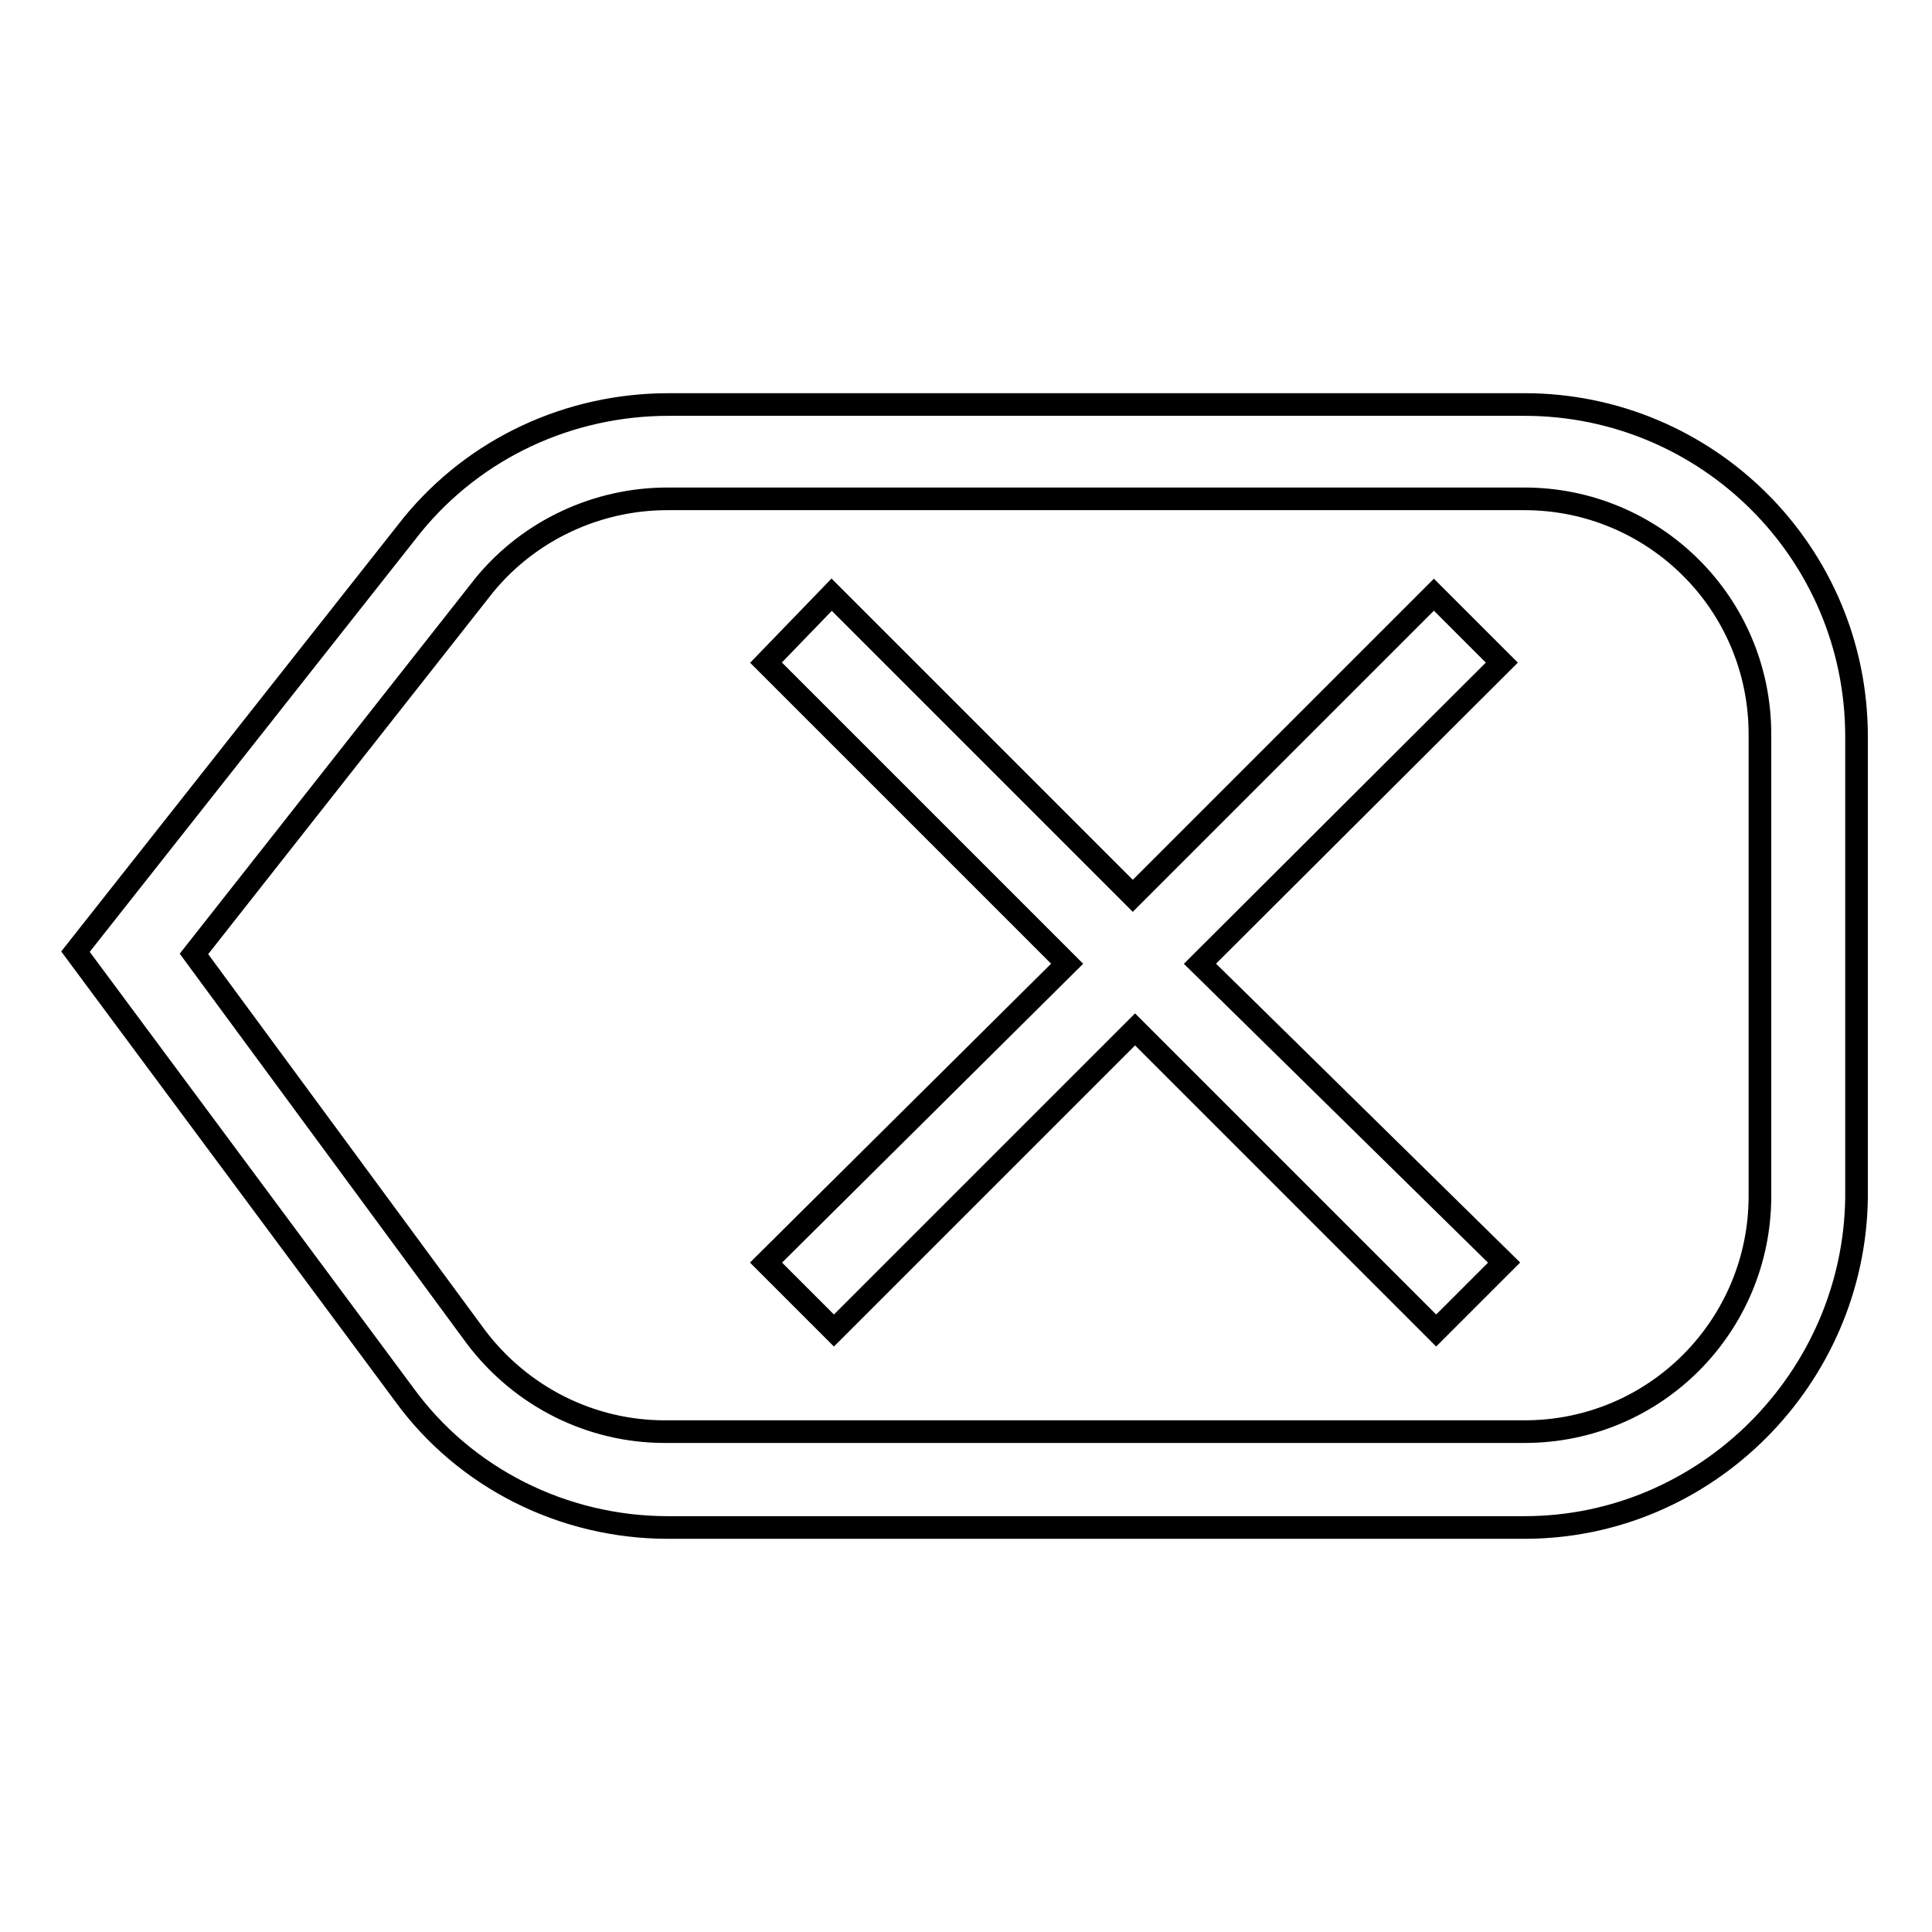 <?xml version="1.0" encoding="utf-8"?>
<!-- Svg Vector Icons : http://www.onlinewebfonts.com/icon -->
<!DOCTYPE svg PUBLIC "-//W3C//DTD SVG 1.1//EN" "http://www.w3.org/Graphics/SVG/1.1/DTD/svg11.dtd">
<svg version="1.1" xmlns="http://www.w3.org/2000/svg" xmlns:xlink="http://www.w3.org/1999/xlink" x="0px" y="0px" viewBox="0 0 256 256" enable-background="new 0 0 256 256" xml:space="preserve">
<g><g><path stroke-width="3" fill-opacity="0" stroke="#000000"  d="M202,202.4H88.5c-13.8,0-26.9-6.5-35-17.7L10,126.1l44.6-56.5c8.4-10.3,20.9-16,34-16H202c24.2,0,44,19.6,44,44v61.1C245.7,182.6,226.1,202.4,202,202.4z M25.7,126.4l37.4,50.8c6,7.9,15.2,12.5,25,12.5H202c17.4,0,31.2-14.1,31.2-31.2V97.3c0-17.4-14.1-31.2-31.2-31.2H88.4c-9.2,0-18.2,4.1-24.2,11.4L25.7,126.4z M199,87.8l-9-9l-39.9,39.9l-39.9-39.9l-8.7,9l39.9,39.9l-39.9,39.6l9,9l39.9-39.9l39.9,39.9l9-9L159,127.7L199,87.8z"/></g></g>
</svg>